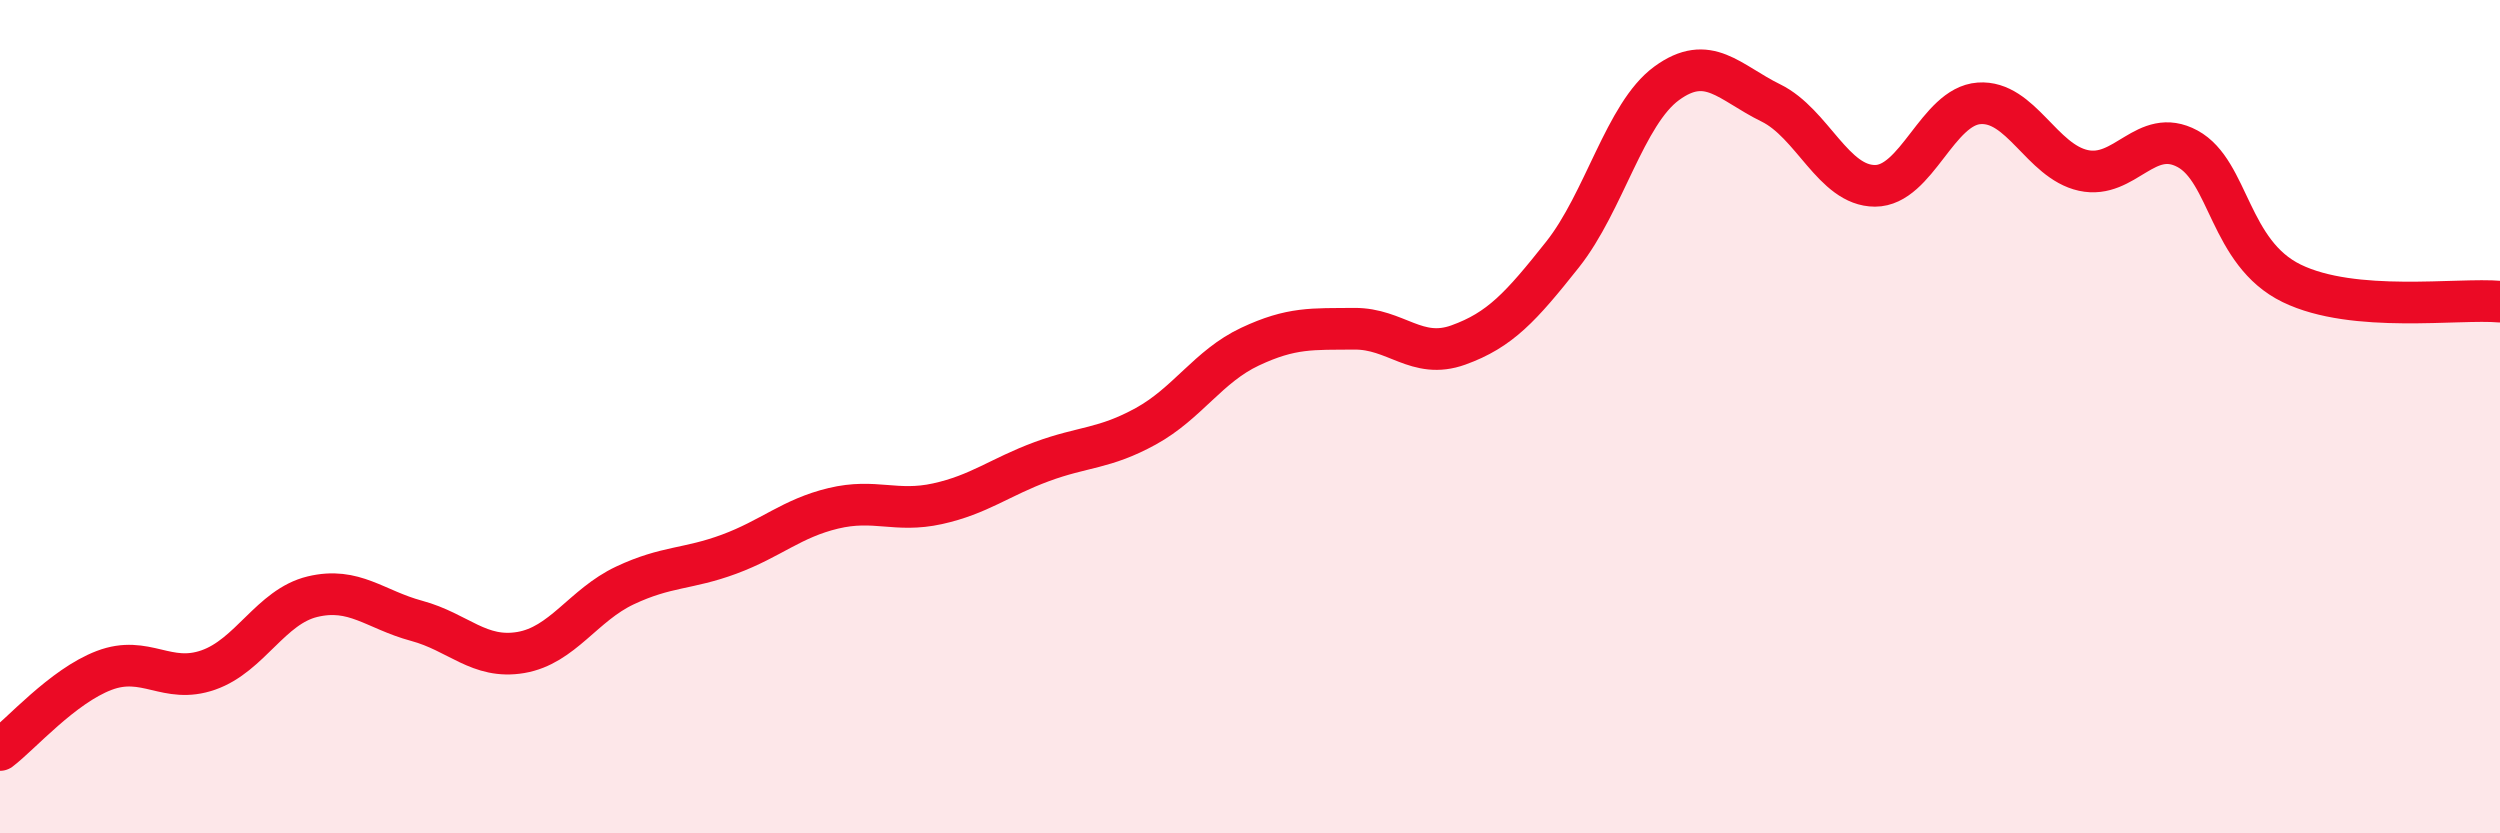 
    <svg width="60" height="20" viewBox="0 0 60 20" xmlns="http://www.w3.org/2000/svg">
      <path
        d="M 0,18 C 0.5,17.62 1.5,16.47 2.5,16.09 C 3.5,15.71 4,16.43 5,16.08 C 6,15.73 6.5,14.56 7.5,14.32 C 8.5,14.08 9,14.63 10,14.9 C 11,15.17 11.5,15.83 12.5,15.66 C 13.5,15.49 14,14.52 15,14.05 C 16,13.58 16.5,13.67 17.5,13.3 C 18.5,12.93 19,12.44 20,12.2 C 21,11.96 21.5,12.31 22.5,12.09 C 23.5,11.87 24,11.45 25,11.08 C 26,10.71 26.5,10.78 27.5,10.23 C 28.5,9.68 29,8.79 30,8.32 C 31,7.85 31.5,7.9 32.5,7.89 C 33.5,7.88 34,8.64 35,8.28 C 36,7.92 36.5,7.37 37.5,6.11 C 38.5,4.85 39,2.73 40,2 C 41,1.27 41.5,1.98 42.5,2.47 C 43.5,2.96 44,4.46 45,4.46 C 46,4.46 46.5,2.55 47.5,2.48 C 48.5,2.41 49,3.87 50,4.09 C 51,4.31 51.5,3.03 52.5,3.57 C 53.5,4.11 53.5,6.07 55,6.8 C 56.5,7.53 59,7.15 60,7.24L60 20L0 20Z"
        fill="#EB0A25"
        opacity="0.1"
        stroke-linecap="round"
        stroke-linejoin="round"
      />
      <path
        d="M 0,18 C 0.5,17.62 1.5,16.47 2.5,16.09 C 3.5,15.71 4,16.43 5,16.08 C 6,15.73 6.5,14.56 7.5,14.32 C 8.5,14.08 9,14.63 10,14.9 C 11,15.17 11.5,15.83 12.5,15.66 C 13.5,15.49 14,14.52 15,14.05 C 16,13.58 16.5,13.67 17.5,13.3 C 18.5,12.93 19,12.44 20,12.2 C 21,11.96 21.5,12.31 22.5,12.09 C 23.5,11.87 24,11.45 25,11.08 C 26,10.71 26.5,10.78 27.5,10.23 C 28.5,9.68 29,8.79 30,8.32 C 31,7.85 31.5,7.9 32.5,7.89 C 33.5,7.88 34,8.64 35,8.28 C 36,7.92 36.5,7.37 37.5,6.11 C 38.5,4.85 39,2.73 40,2 C 41,1.27 41.5,1.98 42.5,2.47 C 43.5,2.96 44,4.46 45,4.46 C 46,4.46 46.5,2.55 47.5,2.48 C 48.5,2.41 49,3.87 50,4.09 C 51,4.31 51.5,3.03 52.5,3.57 C 53.5,4.11 53.5,6.07 55,6.8 C 56.5,7.53 59,7.15 60,7.24"
        stroke="#EB0A25"
        stroke-width="1"
        fill="none"
        stroke-linecap="round"
        stroke-linejoin="round"
      />
    </svg>
  